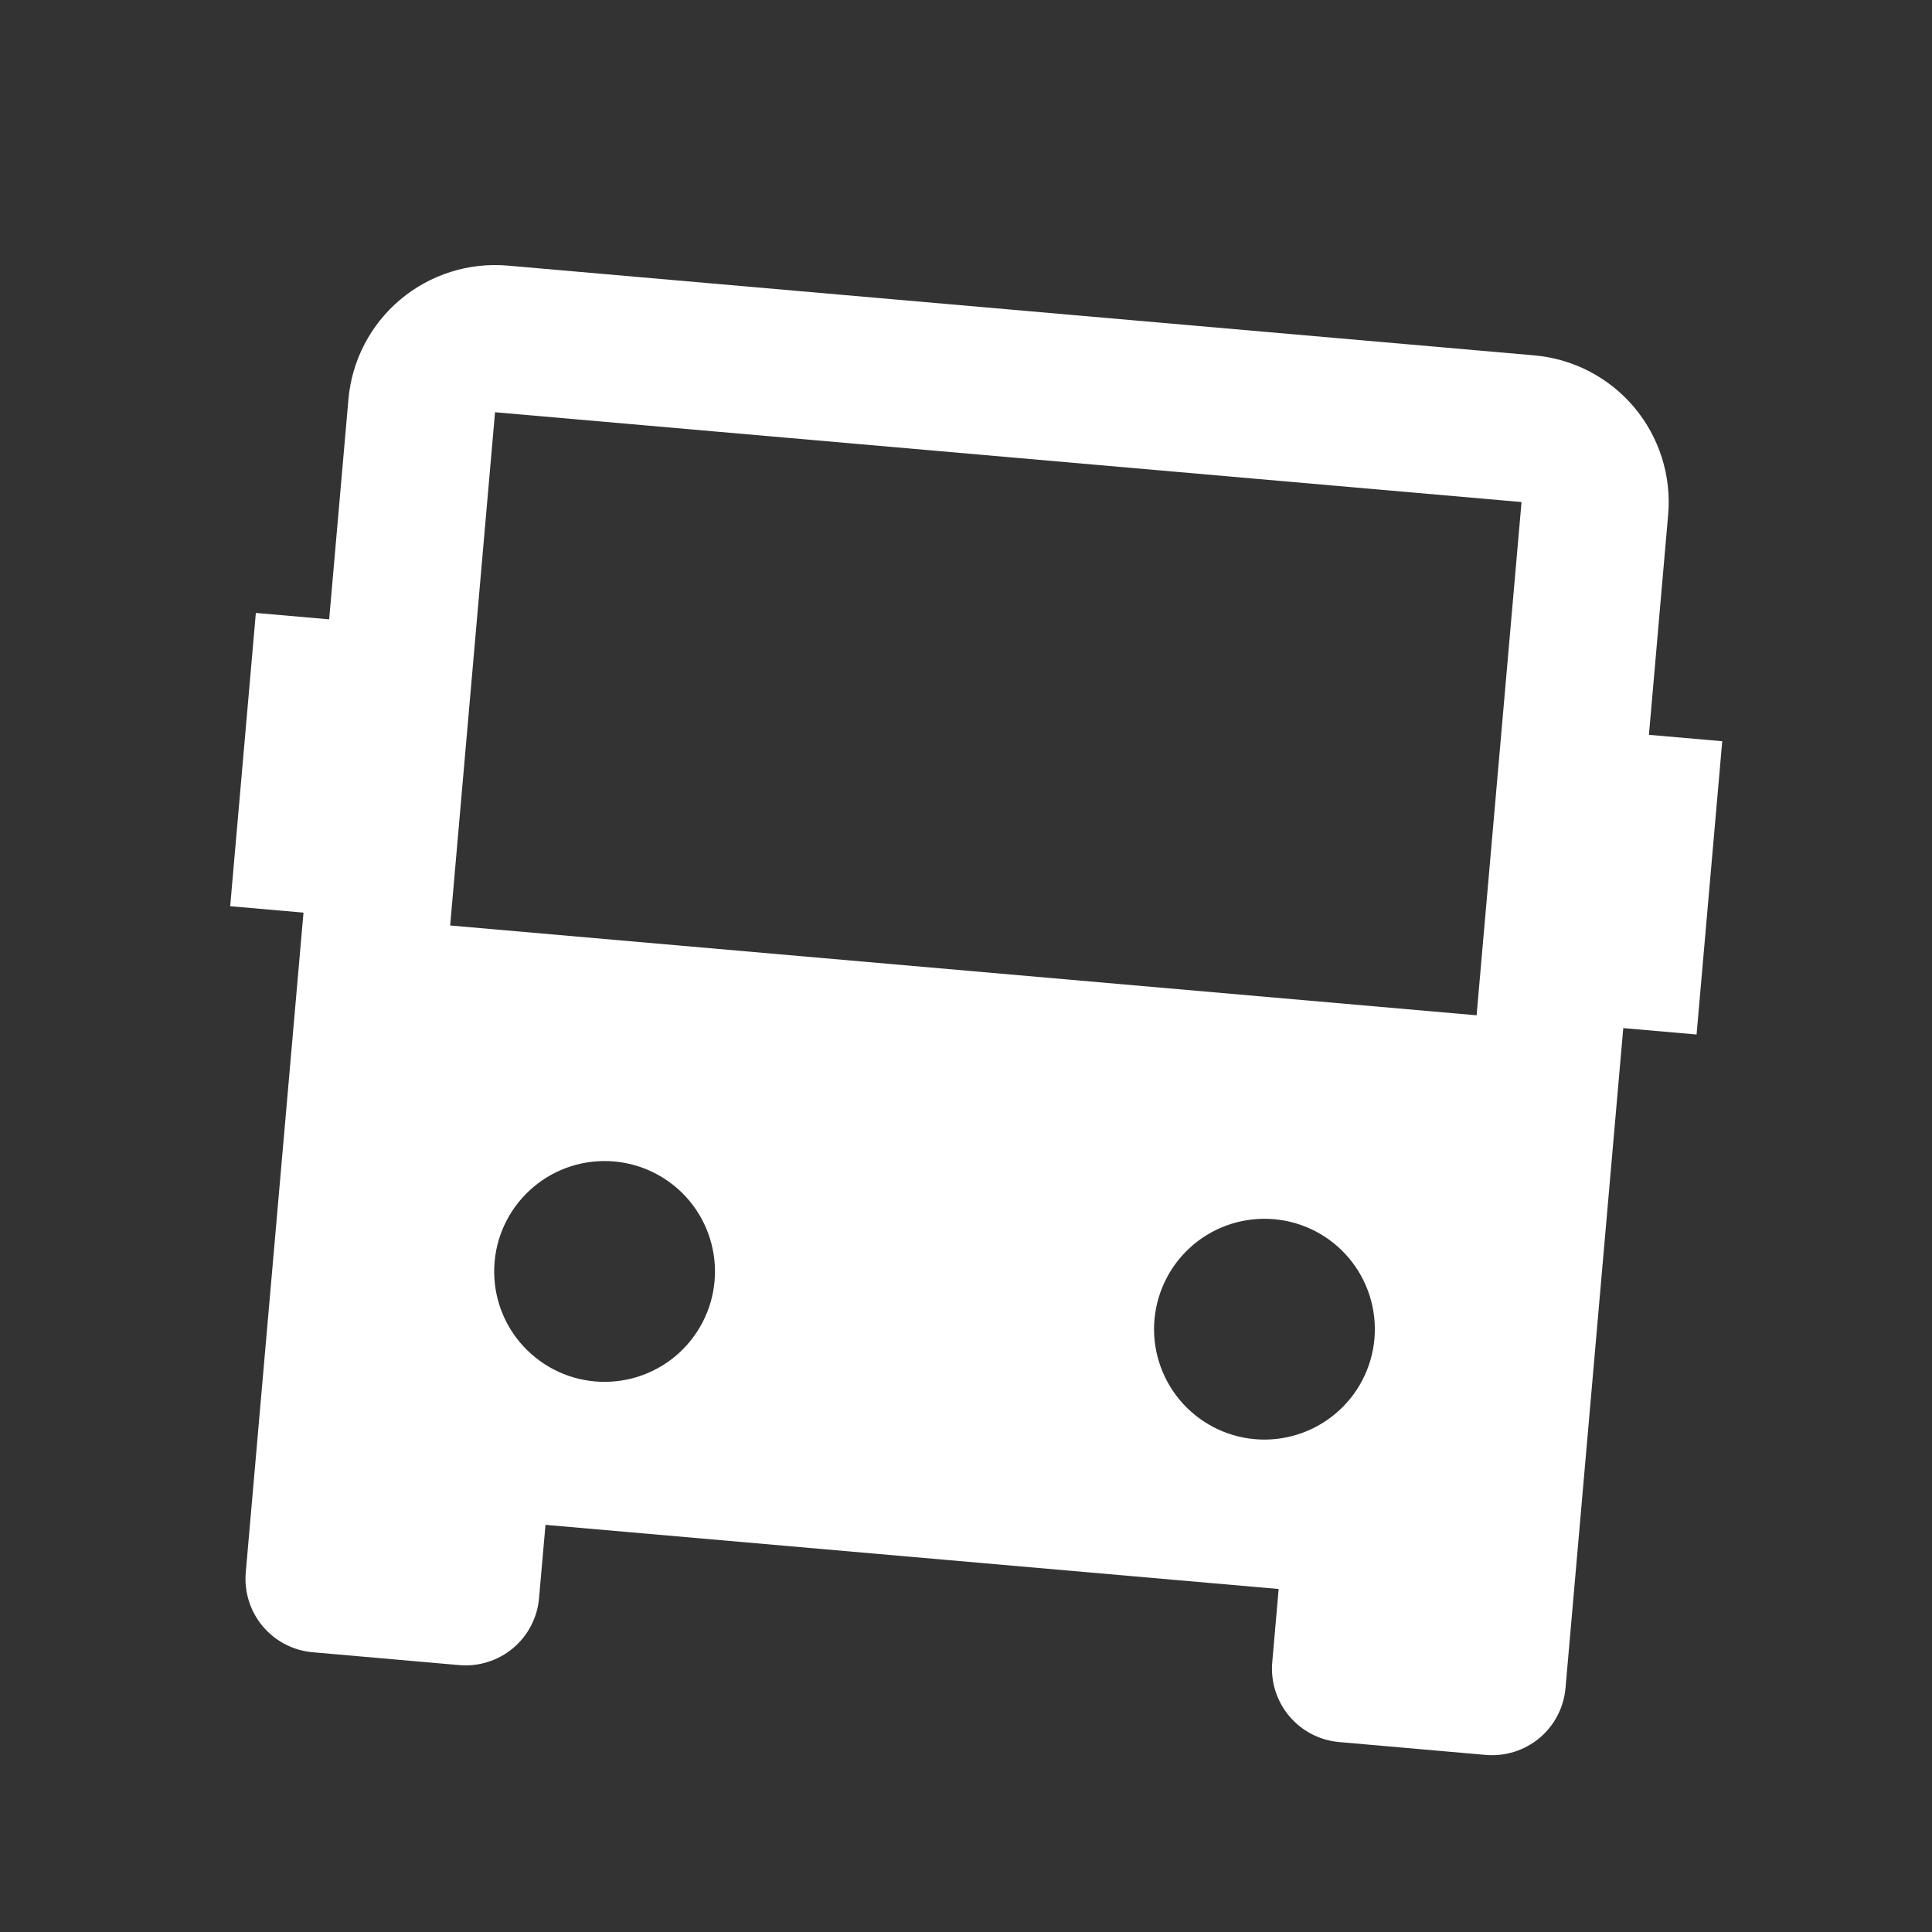 <svg width="35" height="35" viewBox="0 0 35 35" fill="none" xmlns="http://www.w3.org/2000/svg">
<rect x="0" y="0" width="35" height="35" fill="#333333" stroke="none"/>
<path d="M23.164 28.786L9.882 27.624L9.765 28.953C9.735 29.305 9.565 29.631 9.294 29.858C9.023 30.085 8.673 30.195 8.321 30.165L5.664 29.932C5.312 29.901 4.987 29.732 4.759 29.461C4.532 29.19 4.422 28.84 4.452 28.488L5.498 16.533L4.17 16.417L4.635 11.104L5.963 11.22L6.312 7.236C6.373 6.531 6.712 5.88 7.254 5.425C7.796 4.971 8.496 4.75 9.201 4.812L27.796 6.438C28.501 6.5 29.152 6.839 29.607 7.381C30.061 7.923 30.282 8.623 30.22 9.327L29.872 13.312L31.2 13.428L30.735 18.741L29.407 18.625L28.361 30.579C28.33 30.932 28.161 31.257 27.89 31.485C27.619 31.712 27.269 31.822 26.916 31.792L24.26 31.559C23.908 31.528 23.582 31.359 23.355 31.088C23.128 30.817 23.017 30.467 23.048 30.115L23.164 28.786ZM8.968 7.468L8.155 16.766L26.75 18.393L27.564 9.095L8.968 7.468ZM10.778 25.026C11.306 25.072 11.832 24.907 12.238 24.566C12.644 24.225 12.899 23.736 12.945 23.208C12.991 22.679 12.825 22.154 12.485 21.748C12.144 21.342 11.655 21.087 11.127 21.041C10.598 20.995 10.073 21.16 9.667 21.501C9.261 21.842 9.006 22.331 8.96 22.859C8.914 23.388 9.079 23.913 9.42 24.319C9.761 24.725 10.25 24.98 10.778 25.026ZM22.733 26.072C23.261 26.118 23.786 25.952 24.192 25.611C24.599 25.27 24.853 24.782 24.899 24.254C24.945 23.725 24.78 23.2 24.439 22.794C24.098 22.387 23.61 22.133 23.081 22.087C22.553 22.041 22.027 22.206 21.621 22.547C21.215 22.888 20.961 23.377 20.914 23.905C20.868 24.433 21.034 24.959 21.375 25.365C21.716 25.771 22.204 26.026 22.733 26.072Z" fill="white"/>
</svg>
